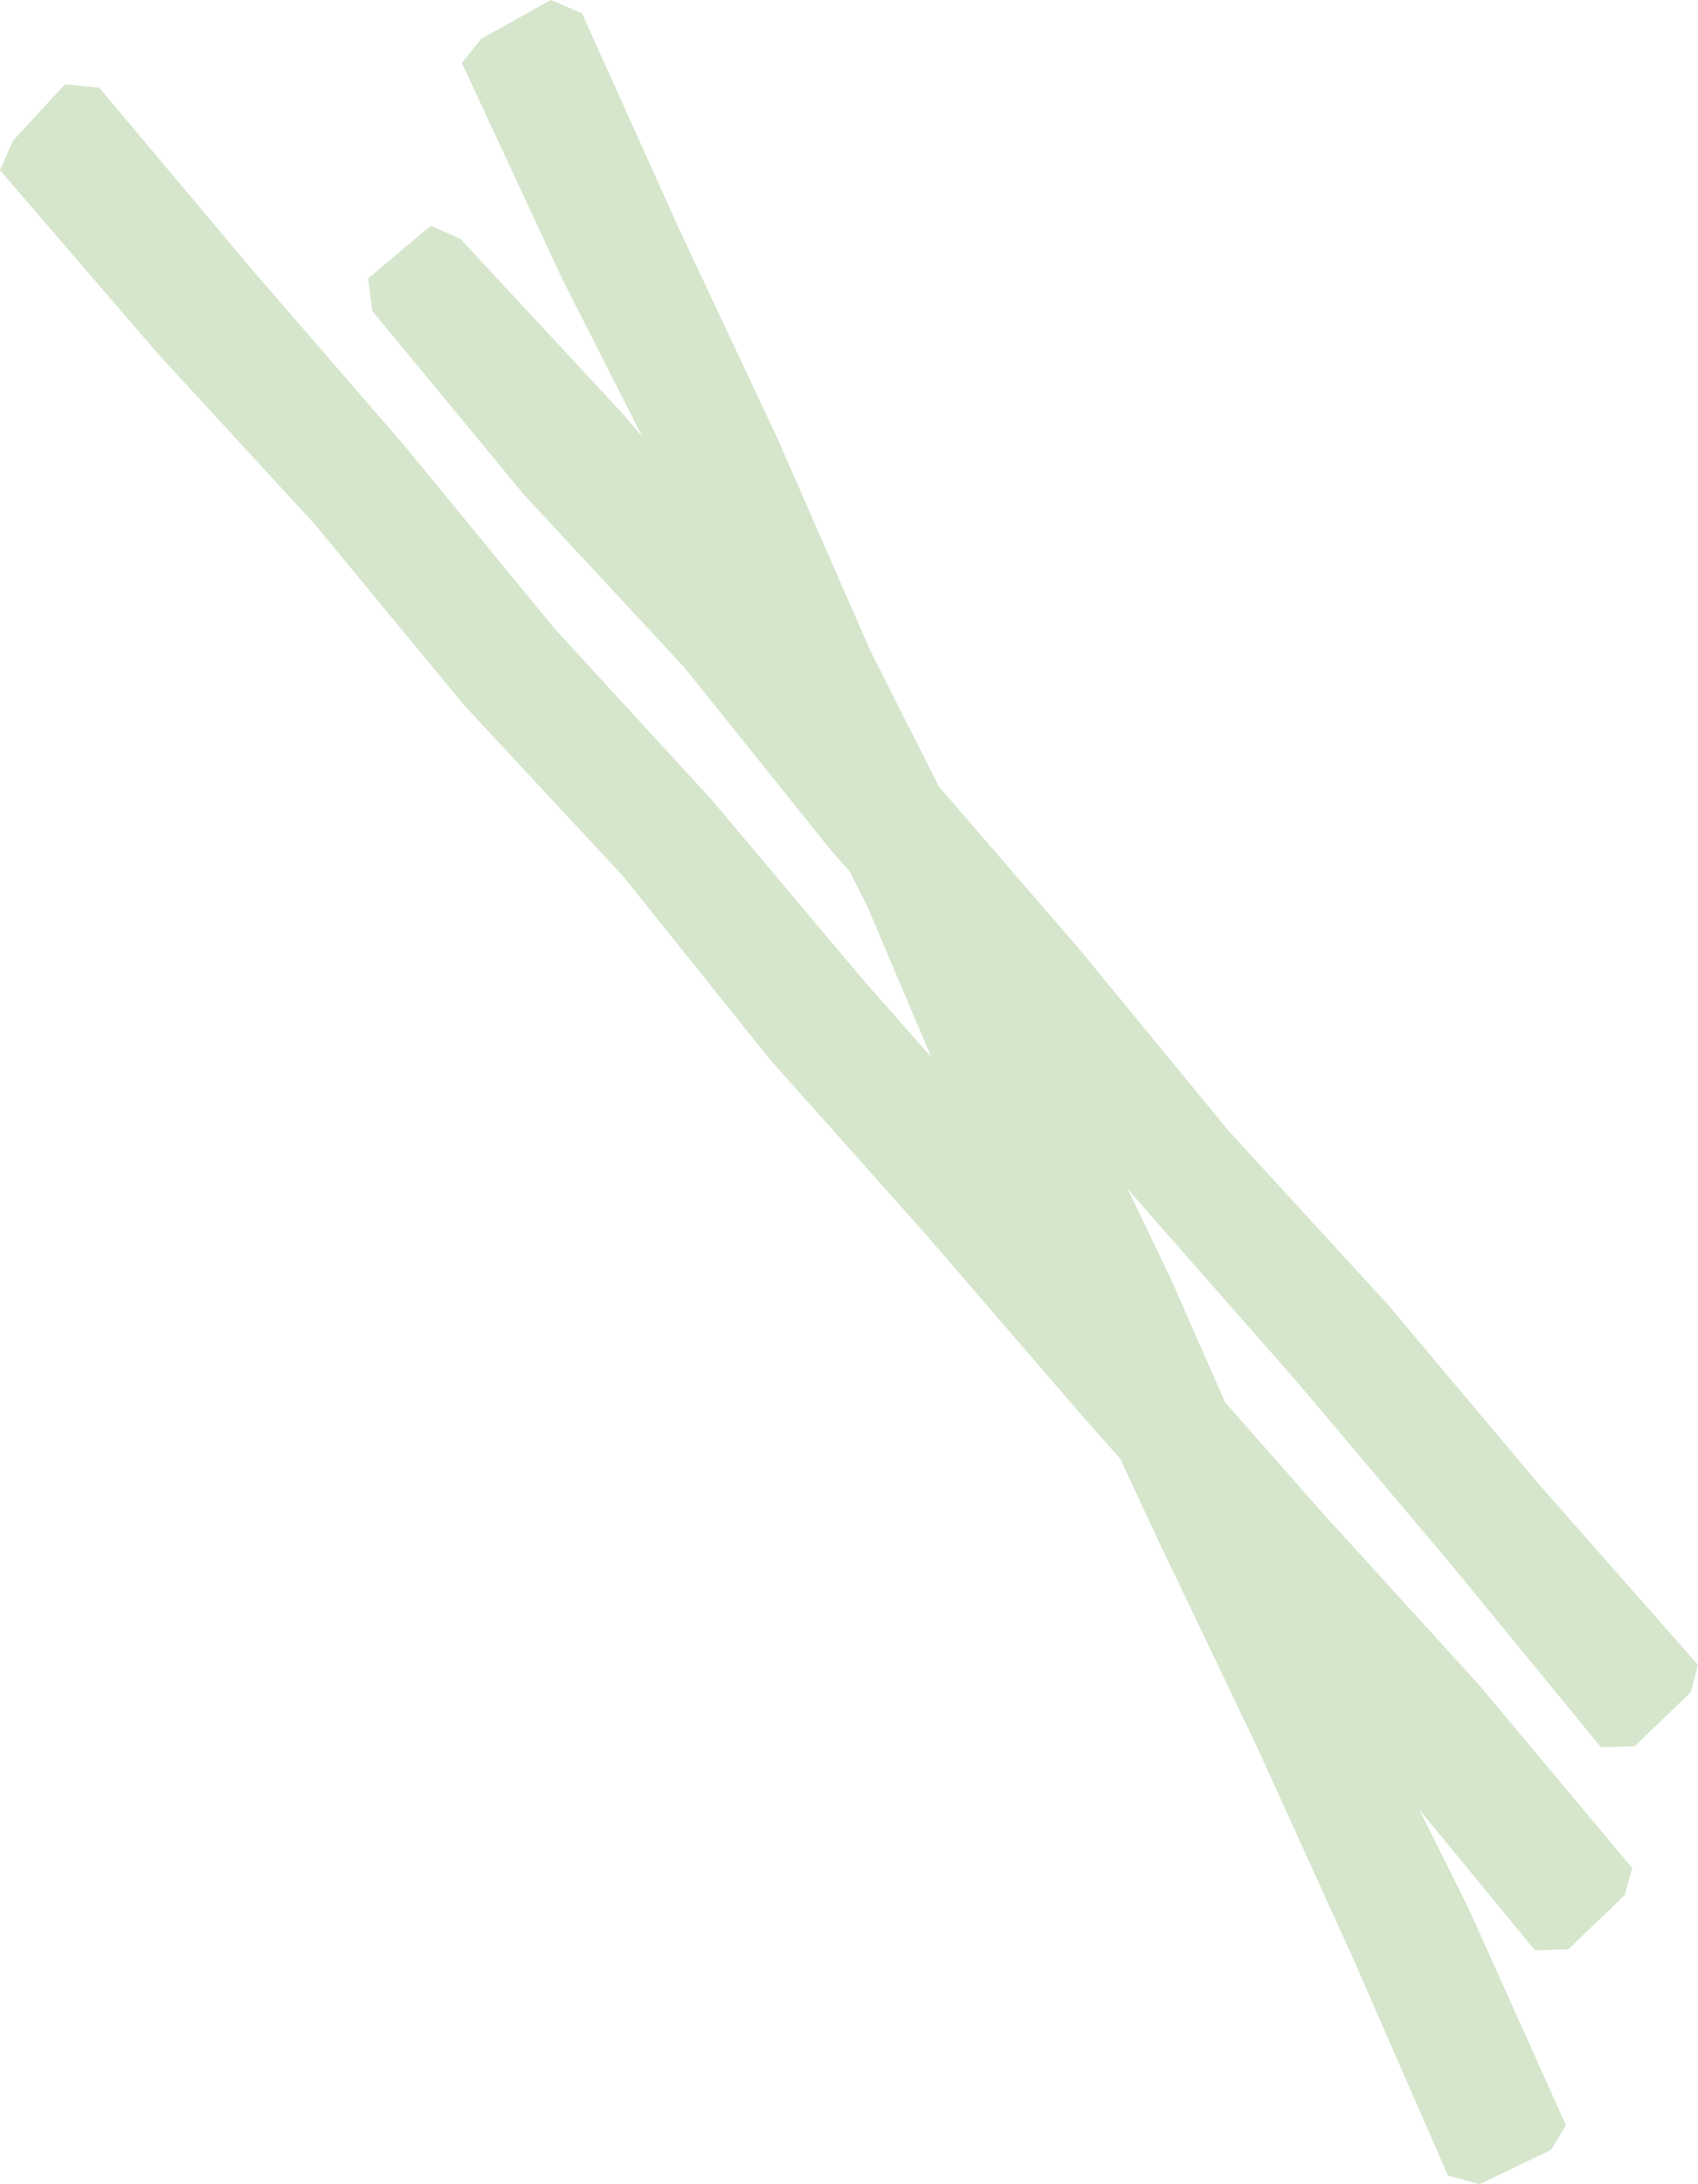 <svg width="168" height="216" viewBox="0 0 168 216" fill="none" xmlns="http://www.w3.org/2000/svg">
<g clip-path="url(#clip0_174_4686)">
<path d="M152.319 146.854L137.297 128.991L121.586 111.866L106.778 93.85L92.905 77.801L86.121 64.38L76.902 43.32L67.148 22.552L57.577 1.307L54.499 0L47.624 3.828L45.694 6.226L55.617 27.563L63.549 43.182L61.406 40.691L45.541 23.612L42.616 22.321L36.415 27.548L36.828 30.745L51.85 48.931L67.684 65.979L82.293 84.18L84.054 86.163L85.753 89.484L92.139 104.549L85.371 96.863L70.44 79.123L54.806 62.09L40.09 44.165L24.945 26.671L9.831 8.685L6.431 8.332L1.271 13.928L0 16.833L15.466 34.803L31.131 51.836L45.909 69.73L61.651 86.655L76.167 104.764L91.572 122.043L106.702 139.583L110.852 144.287L114.496 152.127L124.404 172.834L133.898 193.725L143.254 215.139L146.393 216L153.437 212.618L154.938 210.174L145.321 188.775L140.421 178.952L151.86 192.864L155.168 192.772L160.742 187.422L161.492 184.732L146.317 166.608L130.713 149.468L121.218 138.691L115.859 126.501L111.556 117.539L112.98 119.199L128.354 136.693L143.361 154.464L158.399 172.788L161.722 172.695L167.296 167.346L168 164.64L152.319 146.854Z" fill="#D5E6CC"/>
</g>
<defs>
<clipPath id="clip0_174_4686">
<rect width="168" height="216" fill="white"/>
</clipPath>
</defs>
</svg>
